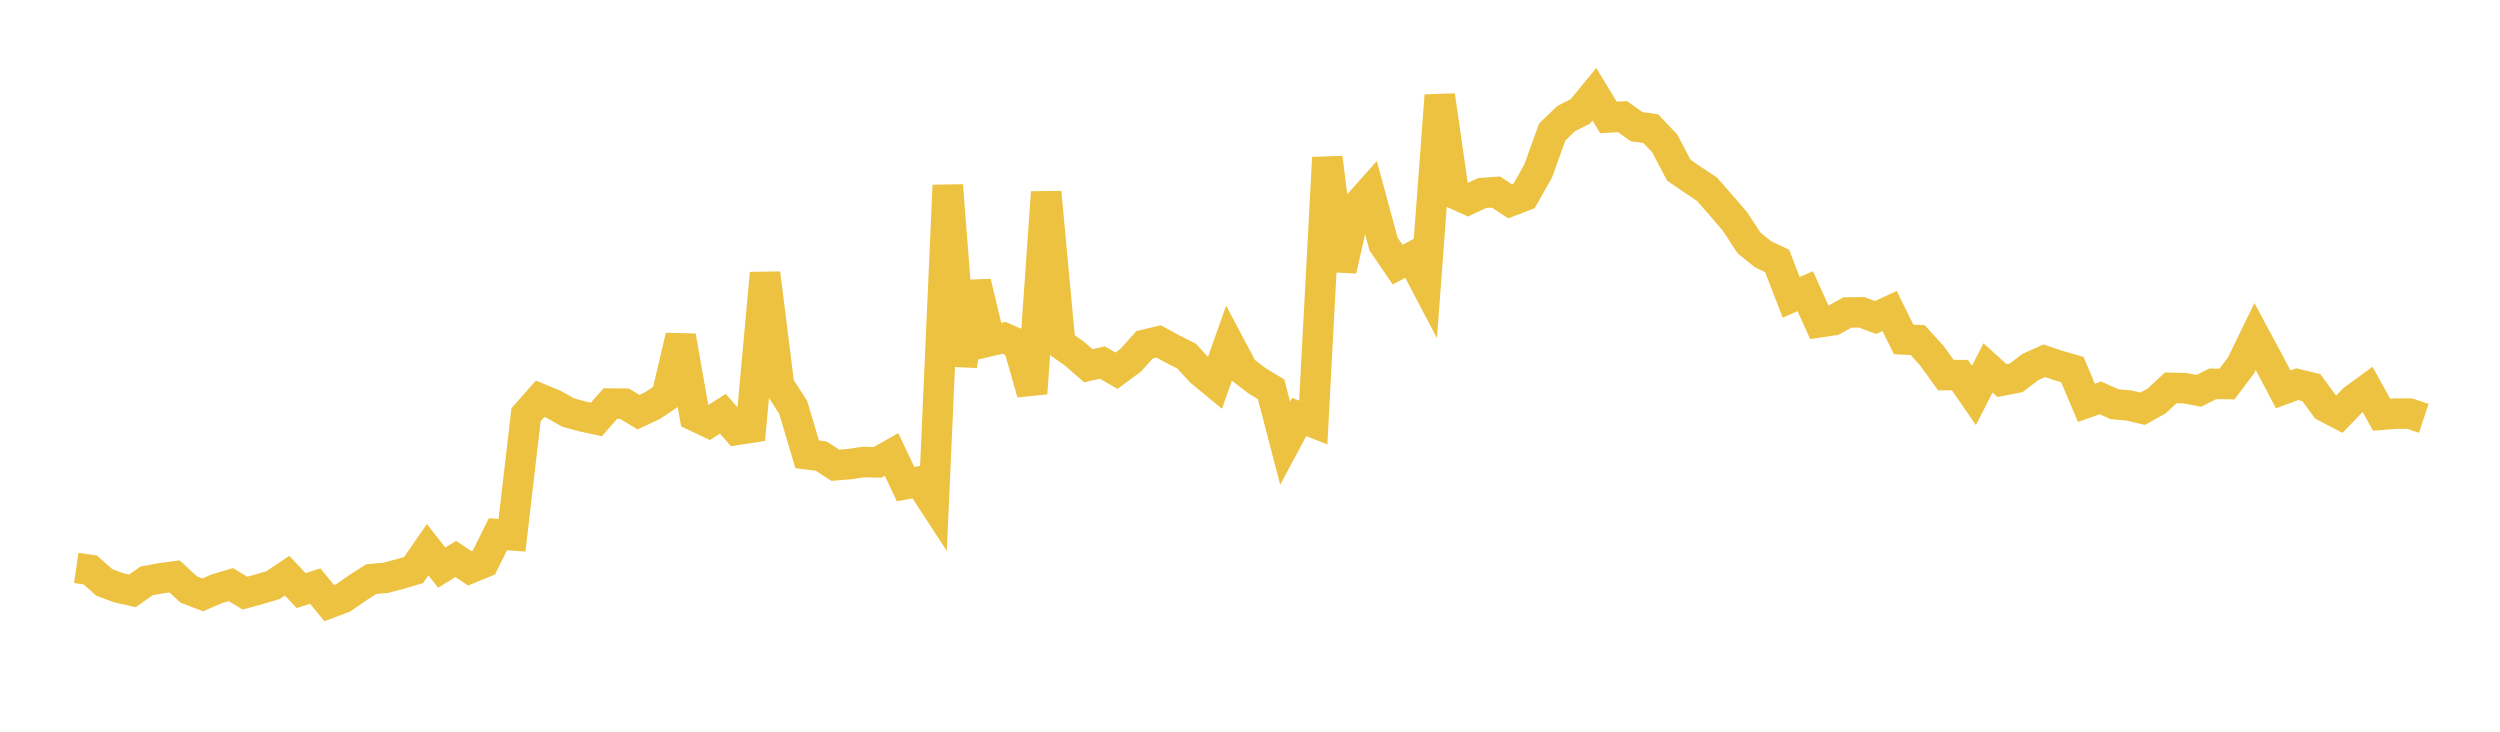 <svg width="164" height="48" xmlns="http://www.w3.org/2000/svg" xmlns:xlink="http://www.w3.org/1999/xlink"><path fill="none" stroke="rgb(237,194,64)" stroke-width="2" d="M5,37.257L5.922,37.389L6.844,38.209L7.766,38.551L8.689,38.761L9.611,38.107L10.533,37.937L11.455,37.813L12.377,38.669L13.299,39.022L14.222,38.624L15.144,38.35L16.066,38.909L16.988,38.658L17.91,38.384L18.832,37.764L19.754,38.743L20.677,38.445L21.599,39.564L22.521,39.215L23.443,38.573L24.365,37.986L25.287,37.908L26.21,37.666L27.132,37.393L28.054,36.06L28.976,37.236L29.898,36.668L30.82,37.284L31.743,36.904L32.665,35.044L33.587,35.115L34.509,27.205L35.431,26.162L36.353,26.545L37.275,27.063L38.198,27.315L39.12,27.516L40.042,26.473L40.964,26.481L41.886,27.039L42.808,26.605L43.731,25.986L44.653,22.053L45.575,27.289L46.497,27.727L47.419,27.143L48.341,28.199L49.263,28.057L50.186,17.927L51.108,25.285L52.03,26.716L52.952,29.804L53.874,29.921L54.796,30.522L55.719,30.445L56.641,30.308L57.563,30.332L58.485,29.81L59.407,31.758L60.329,31.581L61.251,32.994L62.174,12.162L63.096,23.977L64.018,18.525L64.94,22.377L65.862,22.162L66.784,22.567L67.707,25.802L68.629,12.613L69.551,22.546L70.473,23.19L71.395,23.994L72.317,23.783L73.24,24.319L74.162,23.64L75.084,22.618L76.006,22.398L76.928,22.899L77.85,23.365L78.772,24.375L79.695,25.135L80.617,22.531L81.539,24.271L82.461,24.977L83.383,25.536L84.305,29.077L85.228,27.356L86.15,27.717L87.072,10.344L87.994,17.723L88.916,13.643L89.838,12.607L90.76,16.008L91.683,17.36L92.605,16.872L93.527,18.628L94.449,6.262L95.371,12.687L96.293,13.102L97.216,12.666L98.138,12.598L99.06,13.209L99.982,12.855L100.904,11.217L101.826,8.658L102.749,7.772L103.671,7.308L104.593,6.184L105.515,7.706L106.437,7.651L107.359,8.31L108.281,8.436L109.204,9.404L110.126,11.162L111.048,11.793L111.97,12.407L112.892,13.454L113.814,14.531L114.737,15.938L115.659,16.68L116.581,17.12L117.503,19.506L118.425,19.102L119.347,21.144L120.269,21.007L121.192,20.499L122.114,20.488L123.036,20.827L123.958,20.403L124.88,22.266L125.802,22.31L126.725,23.328L127.647,24.606L128.569,24.606L129.491,25.94L130.413,24.136L131.335,24.967L132.257,24.787L133.18,24.084L134.102,23.667L135.024,23.975L135.946,24.243L136.868,26.425L137.79,26.102L138.713,26.515L139.635,26.596L140.557,26.813L141.479,26.3L142.401,25.443L143.323,25.465L144.246,25.637L145.168,25.176L146.09,25.193L147.012,23.97L147.934,22.076L148.856,23.792L149.778,25.543L150.701,25.203L151.623,25.428L152.545,26.684L153.467,27.165L154.389,26.21L155.311,25.537L156.234,27.207L157.156,27.132L158.078,27.136L159,27.443"></path></svg>